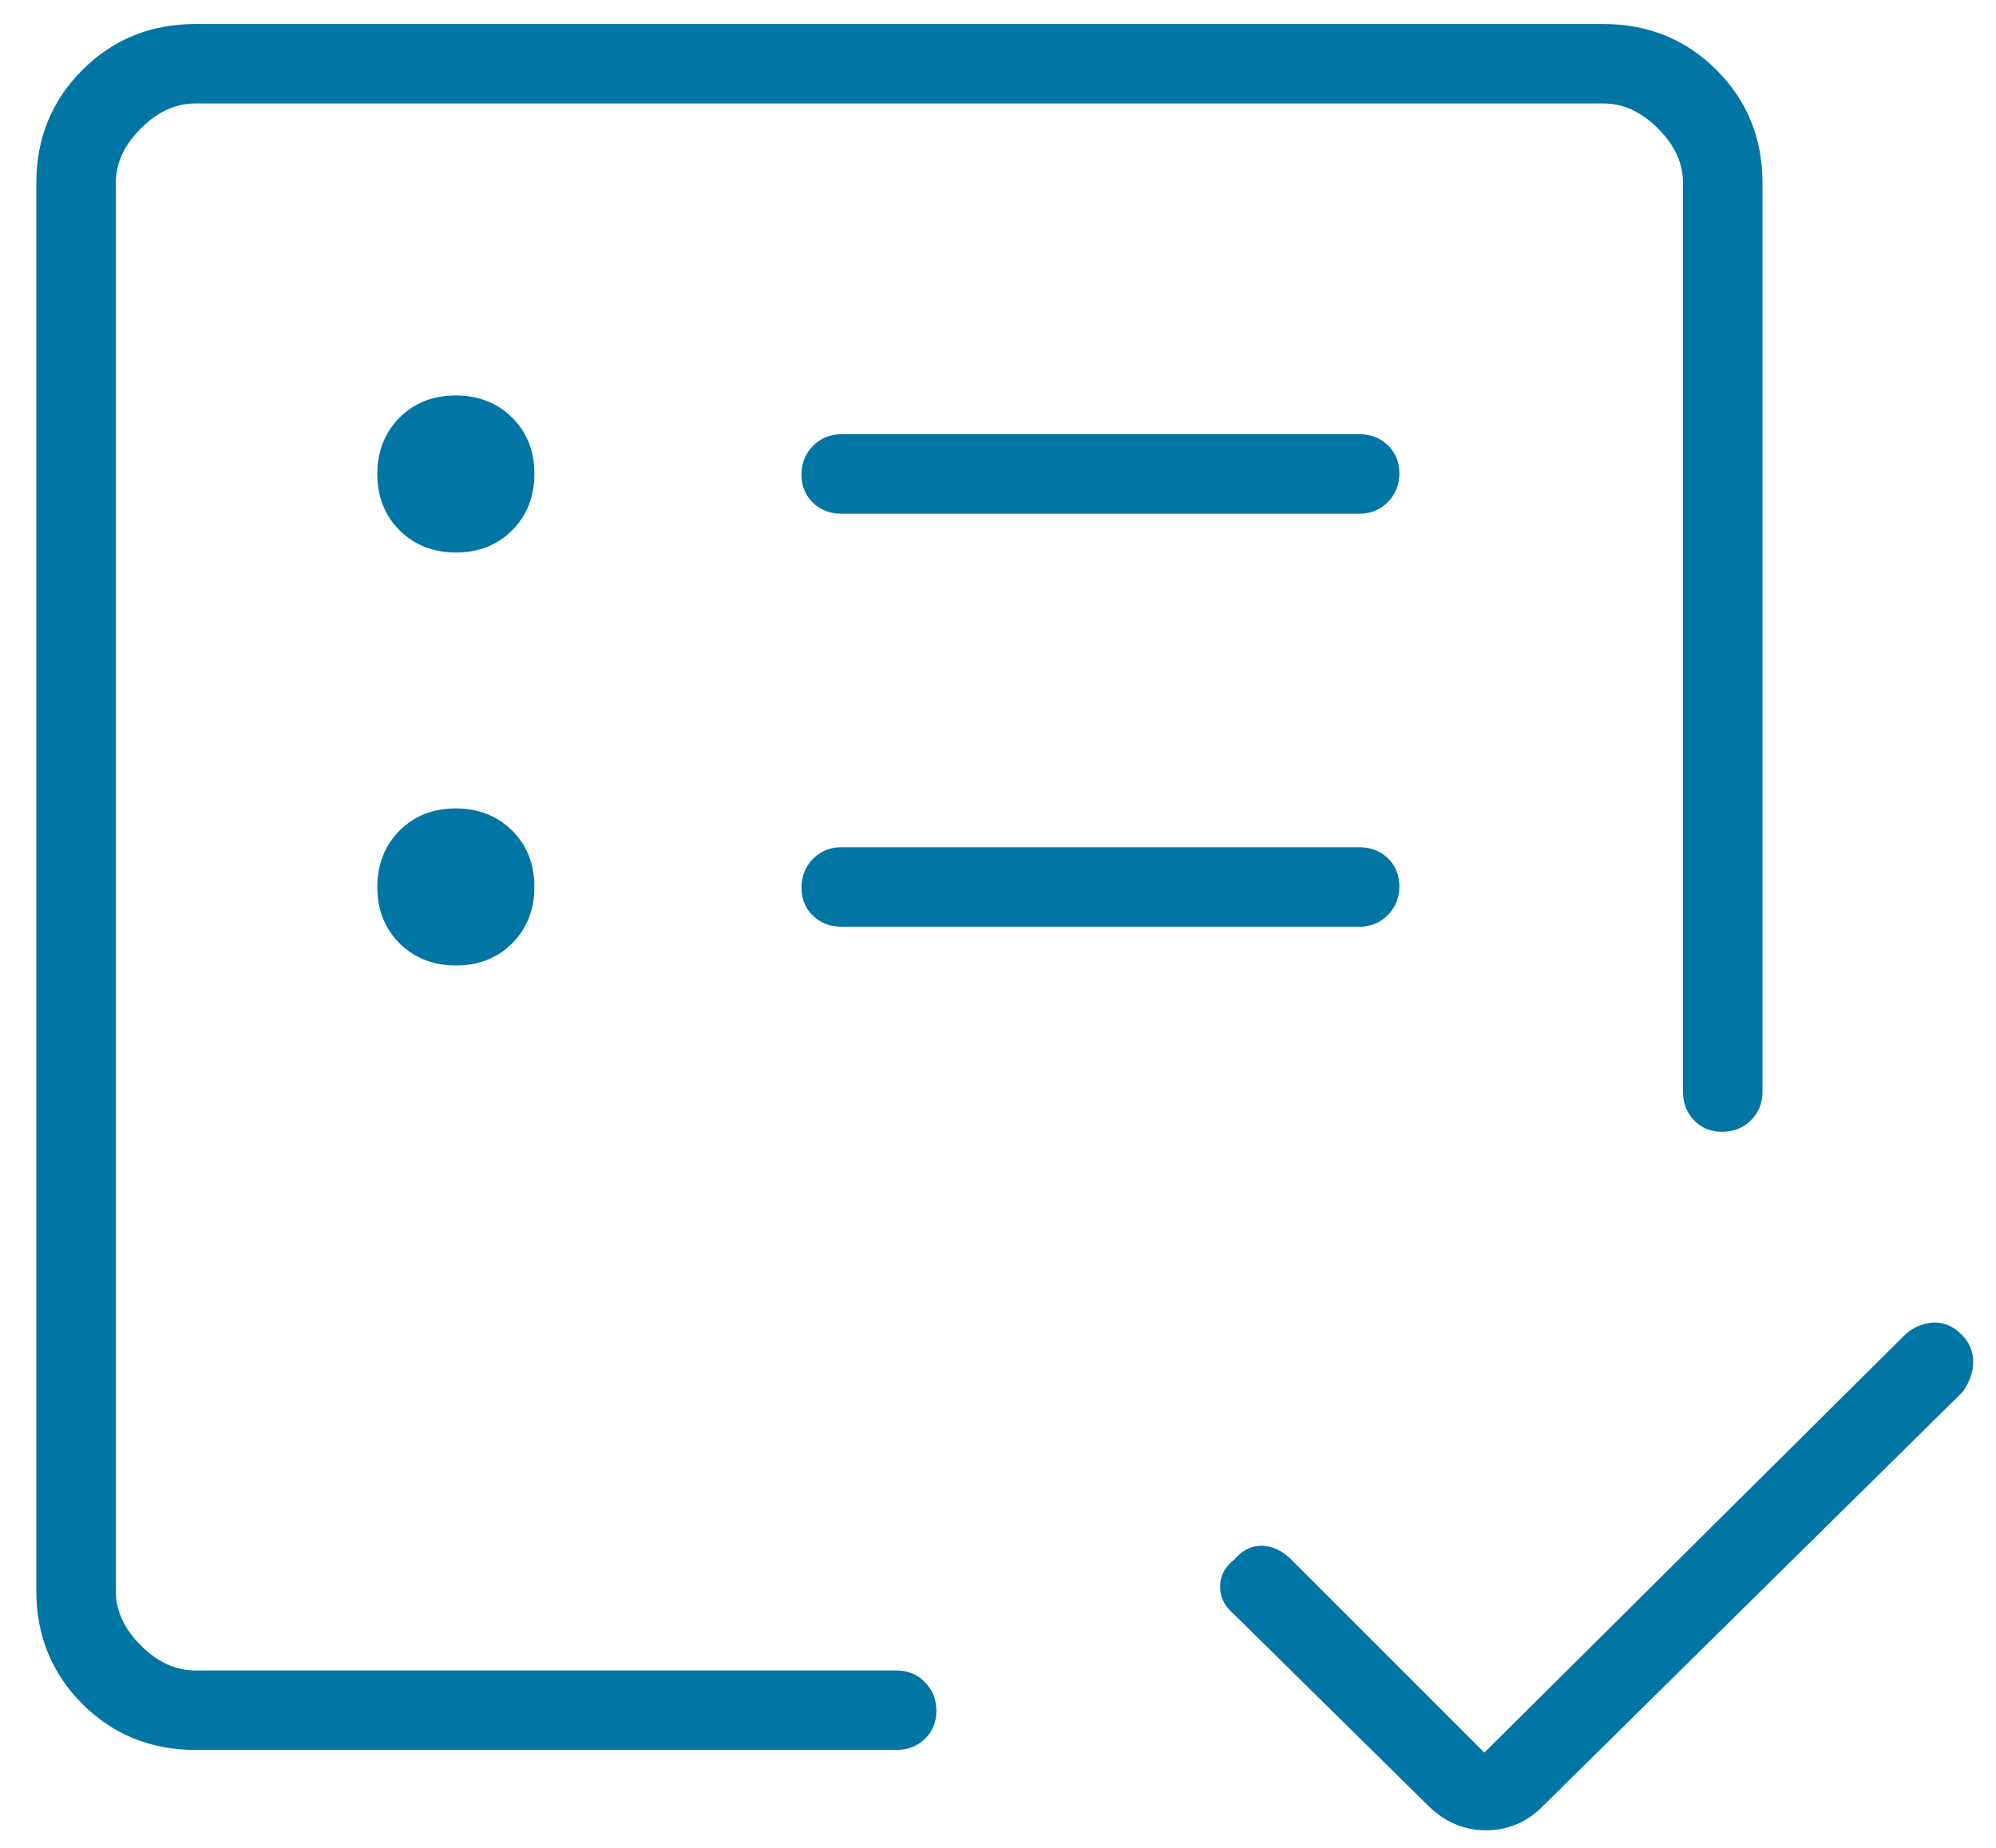<?xml version="1.0" encoding="UTF-8"?> <svg xmlns="http://www.w3.org/2000/svg" width="54" height="50" viewBox="0 0 54 50" fill="none"><path d="M5.283 47.1C4.145 47.1 3.185 46.71 2.404 45.929C1.624 45.148 1.233 44.188 1.233 43.05V4.95C1.233 3.811 1.624 2.851 2.404 2.071C3.185 1.29 4.145 0.9 5.283 0.9H43.383C44.522 0.9 45.482 1.29 46.263 2.071C47.043 2.851 47.433 3.811 47.433 4.95V29.55C47.433 29.784 47.352 29.98 47.191 30.138C47.029 30.296 46.83 30.375 46.591 30.375C46.352 30.375 46.158 30.296 46.008 30.138C45.858 29.98 45.783 29.784 45.783 29.55V4.95C45.783 4.35 45.533 3.8 45.033 3.3C44.533 2.8 43.983 2.55 43.383 2.55H5.283C4.683 2.55 4.133 2.8 3.633 3.3C3.133 3.8 2.883 4.35 2.883 4.95V43.05C2.883 43.65 3.133 44.2 3.633 44.7C4.133 45.2 4.683 45.45 5.283 45.45H24.258C24.492 45.45 24.688 45.531 24.846 45.692C25.004 45.854 25.083 46.054 25.083 46.292C25.083 46.531 25.004 46.725 24.846 46.875C24.688 47.025 24.492 47.1 24.258 47.1H5.283ZM40.158 47.775L51.708 36.3C51.868 36.15 52.058 36.062 52.278 36.038C52.498 36.013 52.708 36.101 52.908 36.304C53.058 36.457 53.133 36.639 53.133 36.851C53.133 37.064 53.058 37.28 52.908 37.5L41.583 48.675C41.197 49.075 40.737 49.275 40.206 49.275C39.674 49.275 39.208 49.075 38.808 48.675L33.558 43.5C33.358 43.34 33.258 43.15 33.258 42.93C33.258 42.71 33.364 42.525 33.574 42.375C33.735 42.175 33.92 42.075 34.13 42.075C34.34 42.075 34.549 42.175 34.758 42.375L40.158 47.775ZM12.338 25.875C12.885 25.875 13.333 25.698 13.683 25.345C14.033 24.991 14.208 24.541 14.208 23.995C14.208 23.448 14.031 23 13.678 22.65C13.325 22.3 12.874 22.125 12.328 22.125C11.781 22.125 11.333 22.302 10.983 22.655C10.633 23.009 10.458 23.459 10.458 24.005C10.458 24.552 10.635 25 10.989 25.35C11.342 25.7 11.792 25.875 12.338 25.875ZM12.338 14.7C12.885 14.7 13.333 14.523 13.683 14.17C14.033 13.816 14.208 13.366 14.208 12.82C14.208 12.273 14.031 11.825 13.678 11.475C13.325 11.125 12.874 10.95 12.328 10.95C11.781 10.95 11.333 11.127 10.983 11.48C10.633 11.834 10.458 12.284 10.458 12.83C10.458 13.377 10.635 13.825 10.989 14.175C11.342 14.525 11.792 14.7 12.338 14.7ZM36.783 24.825C37.017 24.825 37.213 24.744 37.371 24.583C37.529 24.421 37.608 24.221 37.608 23.983C37.608 23.744 37.529 23.55 37.371 23.4C37.213 23.25 37.017 23.175 36.783 23.175H22.758C22.524 23.175 22.328 23.256 22.17 23.417C22.012 23.579 21.933 23.779 21.933 24.017C21.933 24.256 22.012 24.45 22.17 24.6C22.328 24.75 22.524 24.825 22.758 24.825H36.783ZM36.783 13.65C37.017 13.65 37.213 13.569 37.371 13.408C37.529 13.246 37.608 13.046 37.608 12.808C37.608 12.569 37.529 12.375 37.371 12.225C37.213 12.075 37.017 12 36.783 12H22.758C22.524 12 22.328 12.081 22.17 12.242C22.012 12.404 21.933 12.604 21.933 12.842C21.933 13.081 22.012 13.275 22.17 13.425C22.328 13.575 22.524 13.65 22.758 13.65H36.783Z" fill="#0175A3"></path><path d="M2.883 45.45V2.55M5.283 47.1C4.145 47.1 3.185 46.71 2.404 45.929C1.624 45.148 1.233 44.188 1.233 43.05V4.95C1.233 3.811 1.624 2.851 2.404 2.071C3.185 1.29 4.145 0.9 5.283 0.9H43.383C44.522 0.9 45.482 1.29 46.263 2.071C47.043 2.851 47.433 3.811 47.433 4.95V29.55C47.433 29.784 47.352 29.98 47.191 30.138C47.029 30.296 46.83 30.375 46.591 30.375C46.352 30.375 46.158 30.296 46.008 30.138C45.858 29.98 45.783 29.784 45.783 29.55V4.95C45.783 4.35 45.533 3.8 45.033 3.3C44.533 2.8 43.983 2.55 43.383 2.55H5.283C4.683 2.55 4.133 2.8 3.633 3.3C3.133 3.8 2.883 4.35 2.883 4.95V43.05C2.883 43.65 3.133 44.2 3.633 44.7C4.133 45.2 4.683 45.45 5.283 45.45H24.258C24.492 45.45 24.688 45.531 24.846 45.692C25.004 45.854 25.083 46.054 25.083 46.292C25.083 46.531 25.004 46.725 24.846 46.875C24.688 47.025 24.492 47.1 24.258 47.1H5.283ZM40.158 47.775L51.708 36.3C51.868 36.15 52.058 36.062 52.278 36.038C52.498 36.013 52.708 36.101 52.908 36.304C53.058 36.457 53.133 36.639 53.133 36.851C53.133 37.064 53.058 37.28 52.908 37.5L41.583 48.675C41.197 49.075 40.737 49.275 40.206 49.275C39.674 49.275 39.208 49.075 38.808 48.675L33.558 43.5C33.358 43.34 33.258 43.15 33.258 42.93C33.258 42.71 33.364 42.525 33.574 42.375C33.735 42.175 33.92 42.075 34.13 42.075C34.34 42.075 34.549 42.175 34.758 42.375L40.158 47.775ZM12.338 25.875C12.885 25.875 13.333 25.698 13.683 25.345C14.033 24.991 14.208 24.541 14.208 23.995C14.208 23.448 14.031 23 13.678 22.65C13.325 22.3 12.874 22.125 12.328 22.125C11.781 22.125 11.333 22.302 10.983 22.655C10.633 23.009 10.458 23.459 10.458 24.005C10.458 24.552 10.635 25 10.989 25.35C11.342 25.7 11.792 25.875 12.338 25.875ZM12.338 14.7C12.885 14.7 13.333 14.523 13.683 14.17C14.033 13.816 14.208 13.366 14.208 12.82C14.208 12.273 14.031 11.825 13.678 11.475C13.325 11.125 12.874 10.95 12.328 10.95C11.781 10.95 11.333 11.127 10.983 11.48C10.633 11.834 10.458 12.284 10.458 12.83C10.458 13.377 10.635 13.825 10.989 14.175C11.342 14.525 11.792 14.7 12.338 14.7ZM36.783 24.825C37.017 24.825 37.213 24.744 37.371 24.583C37.529 24.421 37.608 24.221 37.608 23.983C37.608 23.744 37.529 23.55 37.371 23.4C37.213 23.25 37.017 23.175 36.783 23.175H22.758C22.524 23.175 22.328 23.256 22.17 23.417C22.012 23.579 21.933 23.779 21.933 24.017C21.933 24.256 22.012 24.45 22.17 24.6C22.328 24.75 22.524 24.825 22.758 24.825H36.783ZM36.783 13.65C37.017 13.65 37.213 13.569 37.371 13.408C37.529 13.246 37.608 13.046 37.608 12.808C37.608 12.569 37.529 12.375 37.371 12.225C37.213 12.075 37.017 12 36.783 12H22.758C22.524 12 22.328 12.081 22.17 12.242C22.012 12.404 21.933 12.604 21.933 12.842C21.933 13.081 22.012 13.275 22.17 13.425C22.328 13.575 22.524 13.65 22.758 13.65H36.783Z" stroke="#0175A3" stroke-width="0.5"></path></svg> 